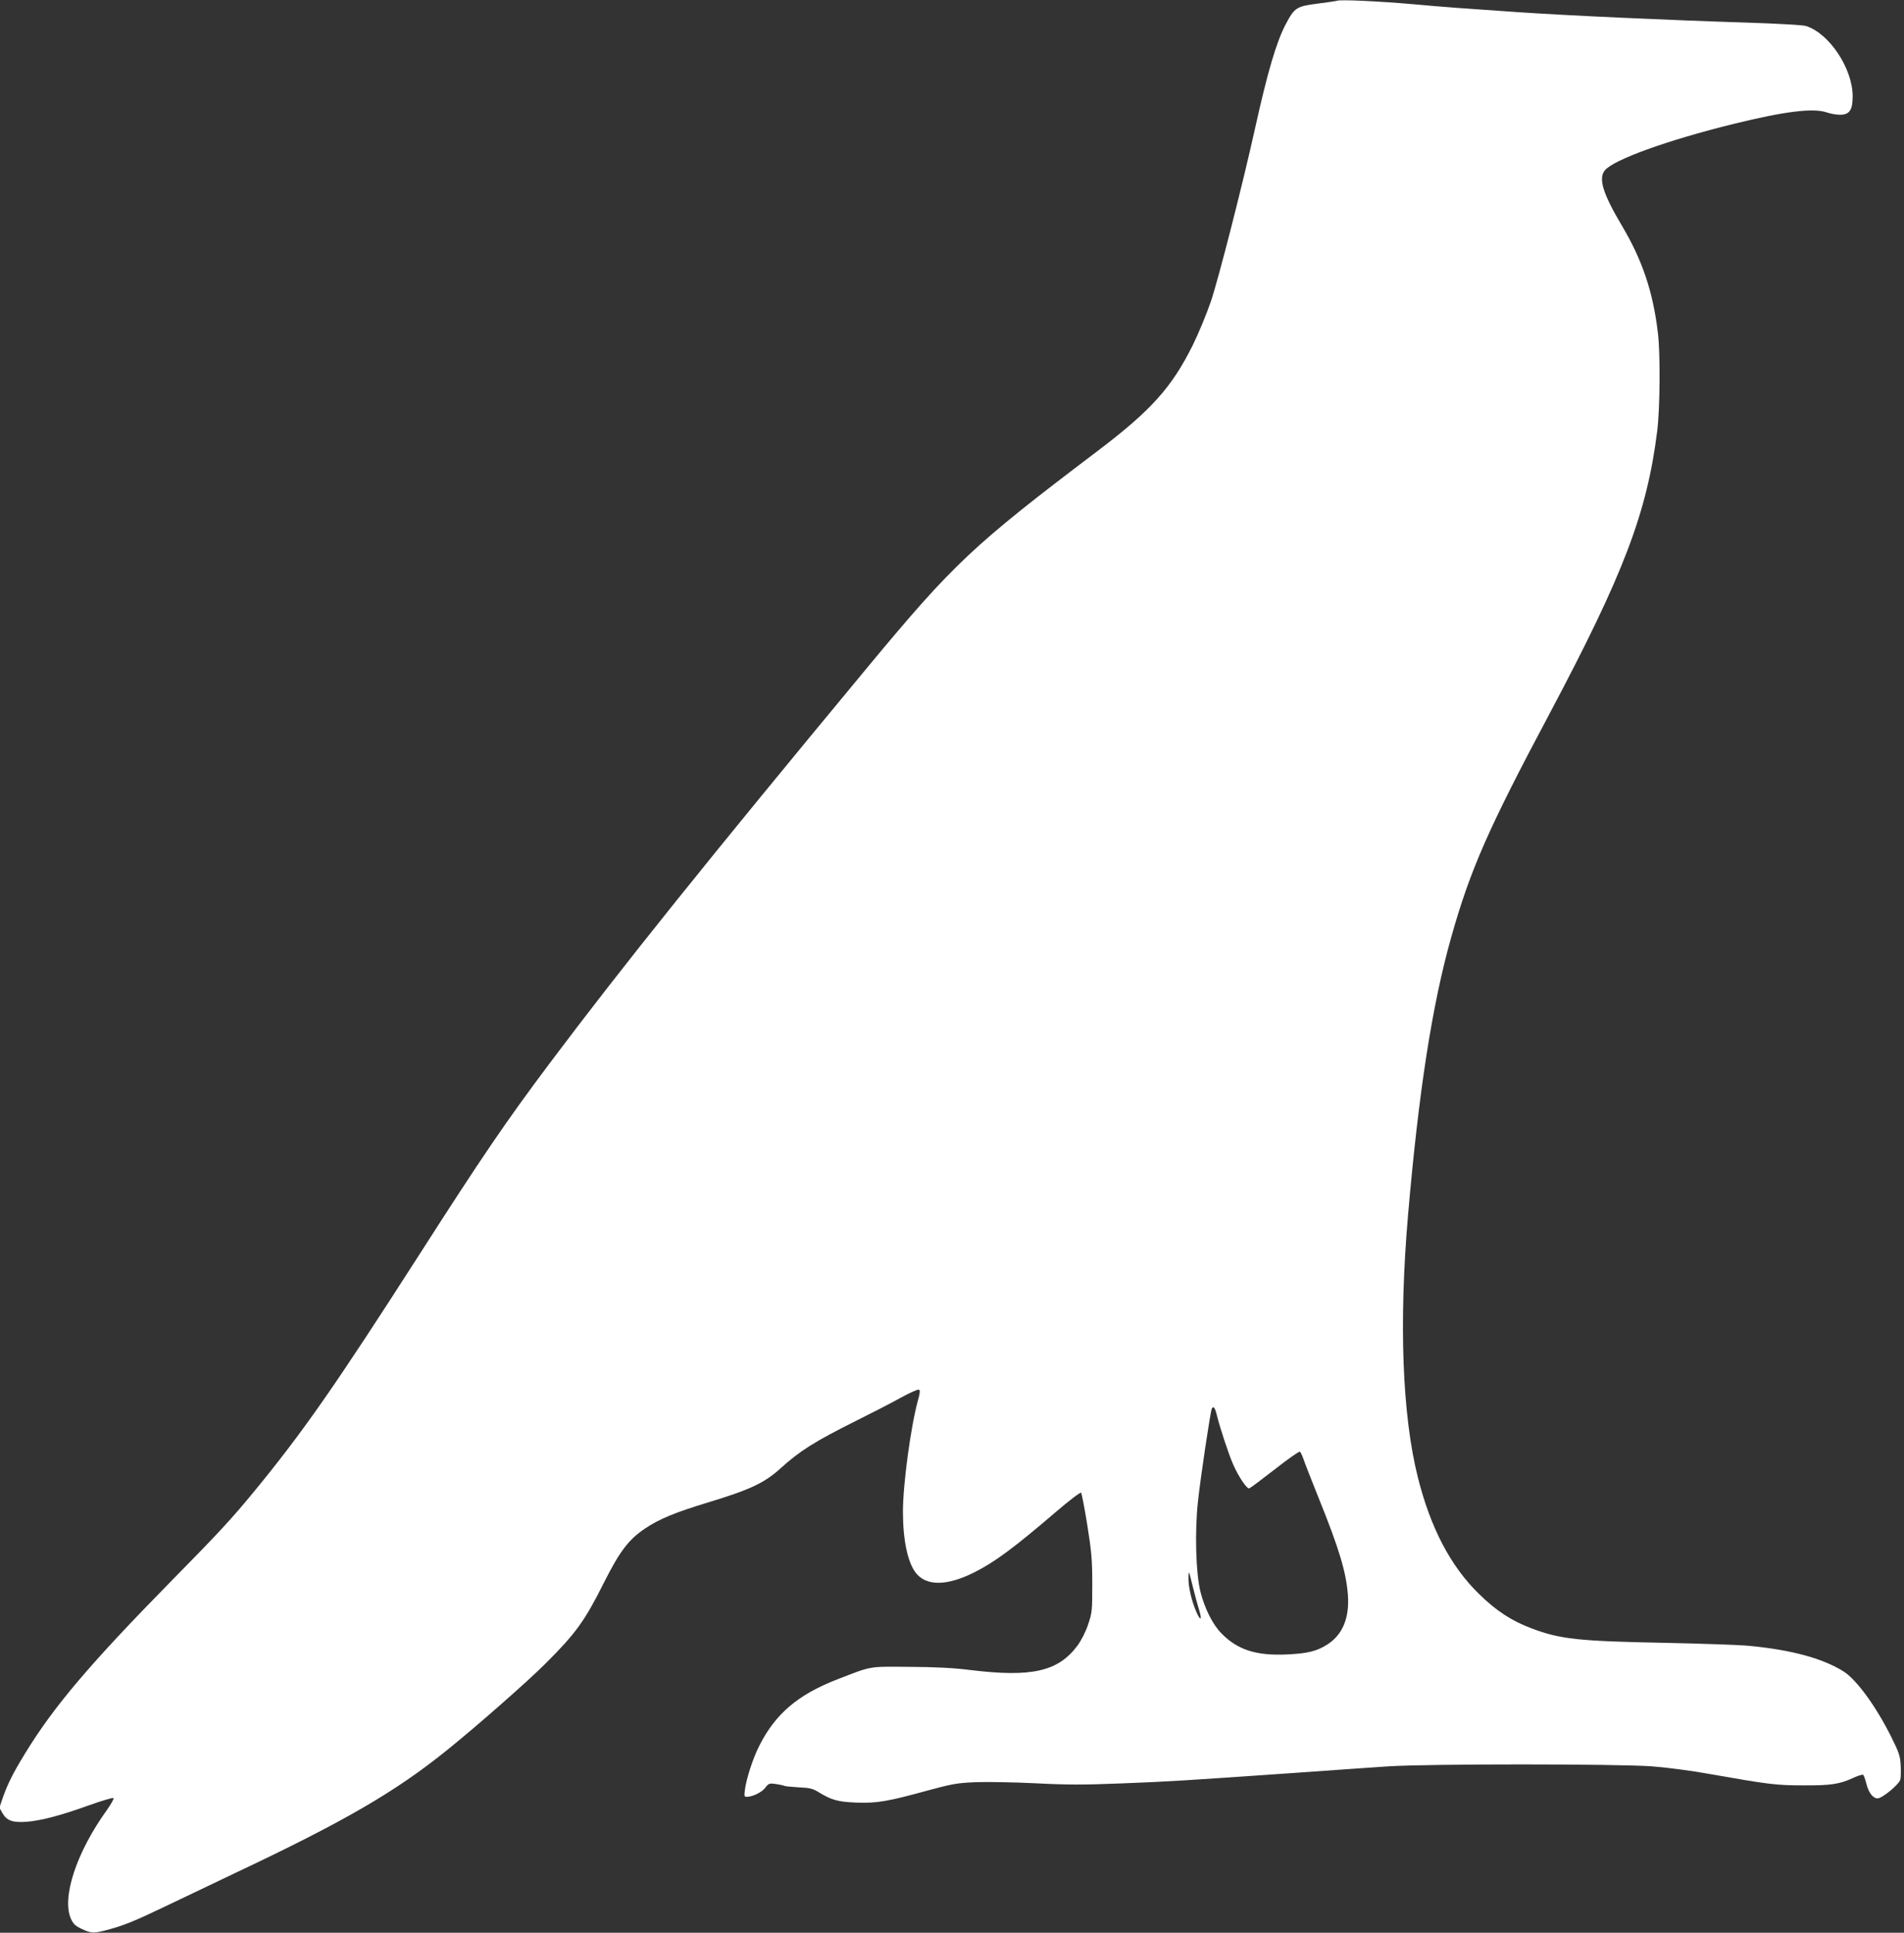 <?xml version="1.0" standalone="no"?>
<!DOCTYPE svg PUBLIC "-//W3C//DTD SVG 20010904//EN"
 "http://www.w3.org/TR/2001/REC-SVG-20010904/DTD/svg10.dtd">
<svg version="1.0" xmlns="http://www.w3.org/2000/svg"
 width="1261pt" height="1280pt" viewBox="0 0 1261 1280"
 preserveAspectRatio="xMidYMid meet">
<rect x="0" y="0" width="1261" height="1280" fill="#333333" stroke="none"/>
<g transform="translate(0,1280) scale(0.1,-0.1)"
fill="#ffffff" stroke="none">
<path d="M8855 12795 c-5 -2 -64 -11 -129 -19 -140 -18 -153 -27 -211 -137
-62 -118 -120 -315 -204 -694 -82 -371 -242 -995 -291 -1140 -28 -82 -82 -213
-120 -290 -140 -282 -277 -434 -635 -705 -822 -622 -950 -743 -1512 -1420
-1061 -1280 -1628 -1986 -2115 -2635 -289 -386 -442 -610 -868 -1275 -551
-859 -765 -1166 -1089 -1560 -148 -180 -235 -274 -546 -590 -538 -548 -778
-830 -968 -1141 -80 -130 -116 -203 -148 -293 l-23 -68 21 -37 c28 -49 68 -63
161 -56 96 8 226 42 414 110 84 30 156 51 160 47 4 -4 -17 -41 -46 -82 -200
-278 -299 -579 -236 -718 16 -35 29 -47 72 -67 64 -30 78 -30 173 -5 107 29
178 58 370 150 94 45 303 145 465 222 729 344 1068 541 1410 817 200 161 535
456 650 571 203 202 262 284 388 535 106 211 165 289 274 362 95 64 201 107
418 173 277 84 372 128 481 227 127 115 226 177 494 311 105 52 239 121 298
154 60 33 114 57 122 55 10 -5 9 -18 -5 -69 -48 -174 -100 -558 -100 -740 0
-185 31 -333 84 -403 69 -90 205 -90 387 1 135 67 267 165 542 401 89 76 162
132 167 127 4 -5 23 -101 41 -214 28 -176 33 -231 33 -390 0 -176 -1 -189 -27
-267 -16 -49 -45 -105 -70 -140 -128 -173 -304 -213 -711 -163 -112 14 -229
20 -405 21 -274 2 -243 7 -476 -83 -262 -102 -411 -229 -518 -443 -41 -82 -83
-212 -93 -284 -6 -46 -5 -51 12 -51 40 1 99 30 122 60 23 30 28 31 71 25 25
-4 50 -9 55 -12 5 -3 47 -7 95 -10 73 -3 93 -8 131 -31 86 -53 128 -65 250
-70 138 -5 208 7 470 79 166 45 199 51 320 56 74 3 253 0 396 -7 211 -11 322
-11 570 -1 315 12 406 18 1154 70 234 17 511 36 615 43 256 17 1516 17 1746 0
95 -7 264 -29 390 -52 386 -68 433 -74 614 -74 182 -1 240 8 332 51 29 13 57
22 62 19 5 -3 14 -28 21 -56 15 -62 44 -100 75 -100 31 0 143 93 151 125 3 14
4 56 2 95 -3 60 -11 84 -65 192 -100 199 -226 372 -311 427 -137 87 -343 144
-627 171 -60 6 -312 15 -560 20 -570 11 -690 24 -877 94 -137 51 -239 118
-354 231 -188 184 -320 437 -404 772 -103 412 -126 1021 -65 1733 71 823 160
1395 286 1842 126 448 247 722 648 1475 495 932 649 1336 717 1882 18 148 21
511 4 646 -32 272 -103 482 -237 708 -127 214 -158 313 -115 368 57 71 414
200 852 308 345 85 531 107 620 76 23 -8 62 -15 86 -15 63 0 84 31 84 122 0
184 -155 418 -310 466 -19 6 -192 16 -385 22 -536 17 -1195 47 -1530 70 -363
25 -466 32 -685 52 -228 20 -485 32 -505 23z m-796 -9367 c21 -86 80 -263 107
-324 37 -85 93 -167 108 -161 8 3 84 60 170 127 85 67 160 119 165 116 5 -4
15 -23 22 -44 6 -20 53 -140 104 -267 134 -332 180 -485 192 -637 11 -149 -33
-260 -130 -325 -72 -48 -136 -64 -277 -70 -201 -9 -324 31 -430 139 -59 60
-112 166 -140 278 -30 122 -38 393 -16 597 17 158 83 600 92 615 11 18 21 6
33 -44z m-116 -1295 c20 -66 6 -69 -21 -5 -31 72 -52 164 -51 223 1 53 2 51
28 -56 15 -60 35 -134 44 -162z"/>
</g>
</svg>
